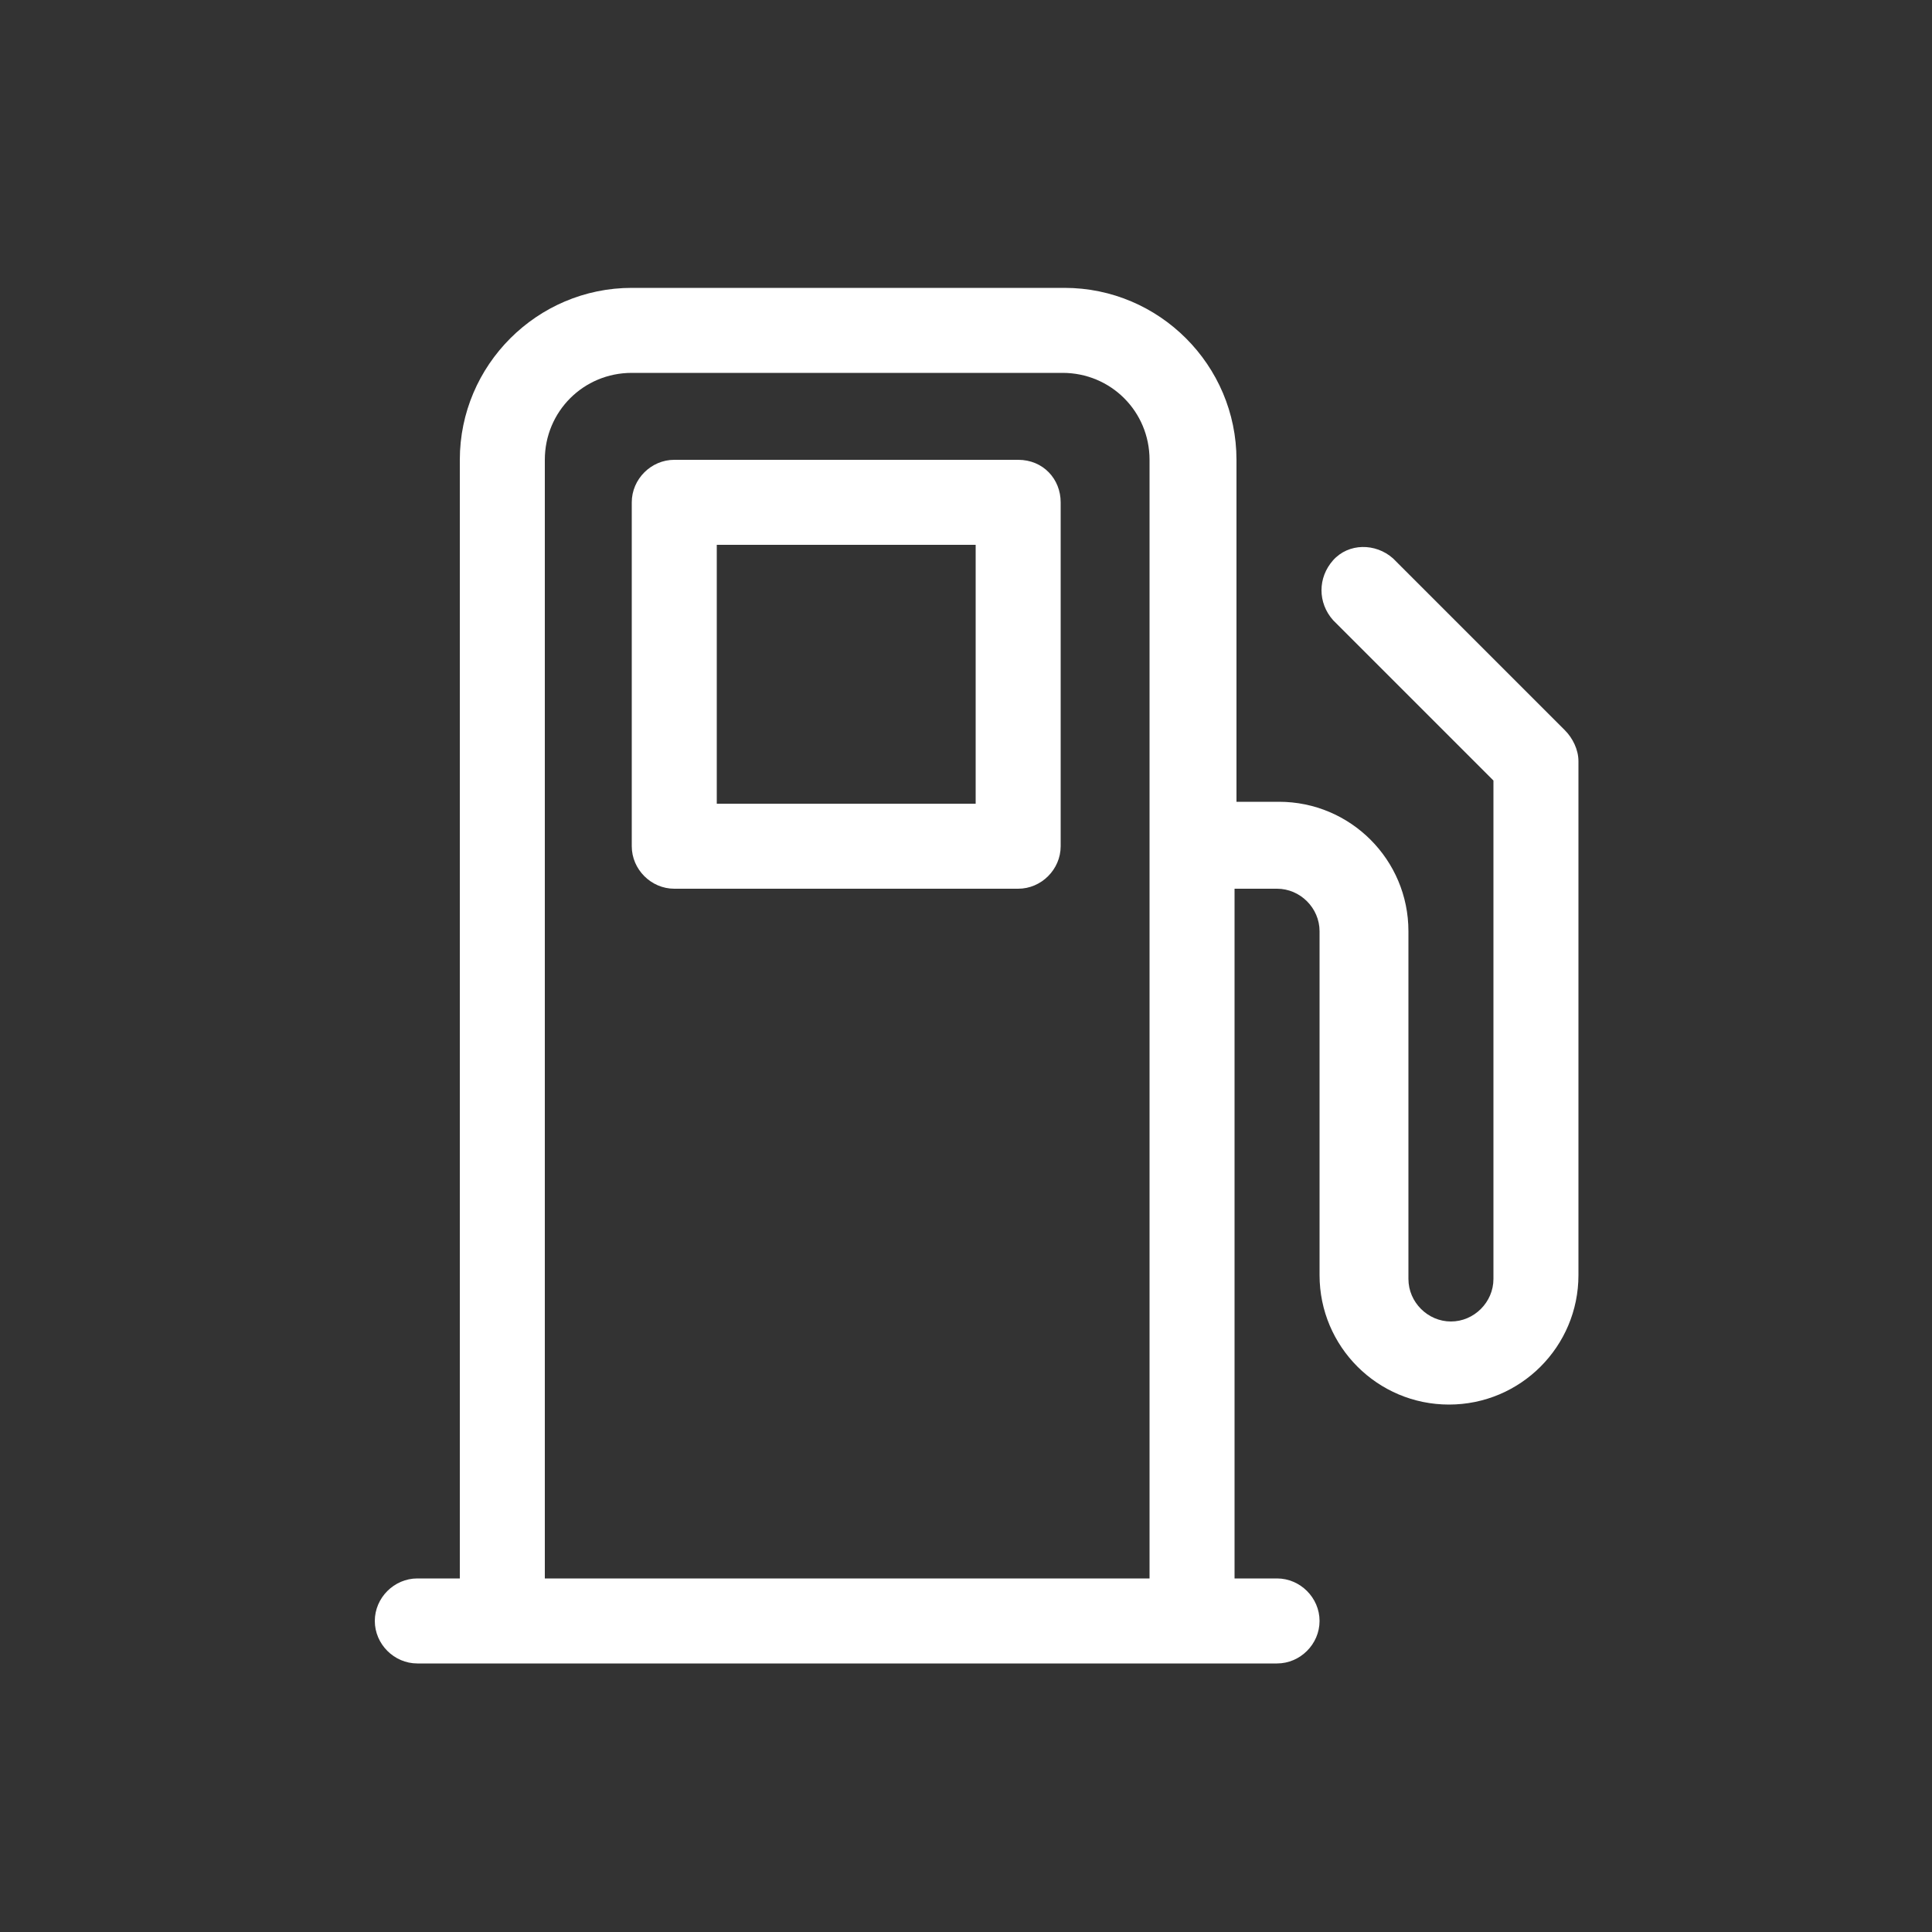 <?xml version="1.0" encoding="utf-8"?>
<!-- Generator: Adobe Illustrator 25.1.0, SVG Export Plug-In . SVG Version: 6.00 Build 0)  -->
<svg version="1.1" id="Livello_1" xmlns="http://www.w3.org/2000/svg" xmlns:xlink="http://www.w3.org/1999/xlink" x="0px" y="0px"
	 viewBox="0 0 100 100" style="enable-background:new 0 0 100 100;" xml:space="preserve">
<rect x="0" y="0" width="100" height="100" fill="#333333" stroke="none"/>
<style type="text/css">
	.st0{fill:#FFFFFF;}
</style>
<path id="Tracciato_38" class="st0" d="M52.7,23.8H34.9c-1.2,0-2.2,1-2.2,2.2v17.8c0,1.2,1,2.2,2.2,2.2h17.8c1.2,0,2.2-1,2.2-2.2V26
	C54.9,24.8,54,23.8,52.7,23.8z M50.5,41.6H37.1V28.2h13.4V41.6z"/>
<path id="Tracciato_39" class="st0" d="M81,37.8l-8.9-8.9c-0.9-0.8-2.3-0.8-3.1,0.1c-0.8,0.9-0.8,2.2,0,3.1l8.3,8.3v25.8
	c0,1.2-1,2.2-2.2,2.2s-2.2-1-2.2-2.2l0,0v-18c0-3.7-3-6.7-6.7-6.7H64V23.8c0-4.9-4-8.9-8.9-8.9H32.7c-4.9,0-8.9,4-8.9,8.9v57.9h-2.2
	c-1.2,0-2.2,1-2.2,2.2s1,2.2,2.2,2.2h44.5c1.2,0,2.2-1,2.2-2.2s-1-2.2-2.2-2.2h-2.2V46h2.2c1.2,0,2.2,1,2.2,2.2V66
	c0,3.7,3,6.7,6.7,6.7s6.7-3,6.7-6.7V39.4C81.7,38.8,81.4,38.2,81,37.8z M28.2,81.7V23.8c0-2.5,2-4.5,4.5-4.5H55c2.5,0,4.5,2,4.5,4.5
	v57.9H28.2z"/>
</svg>
